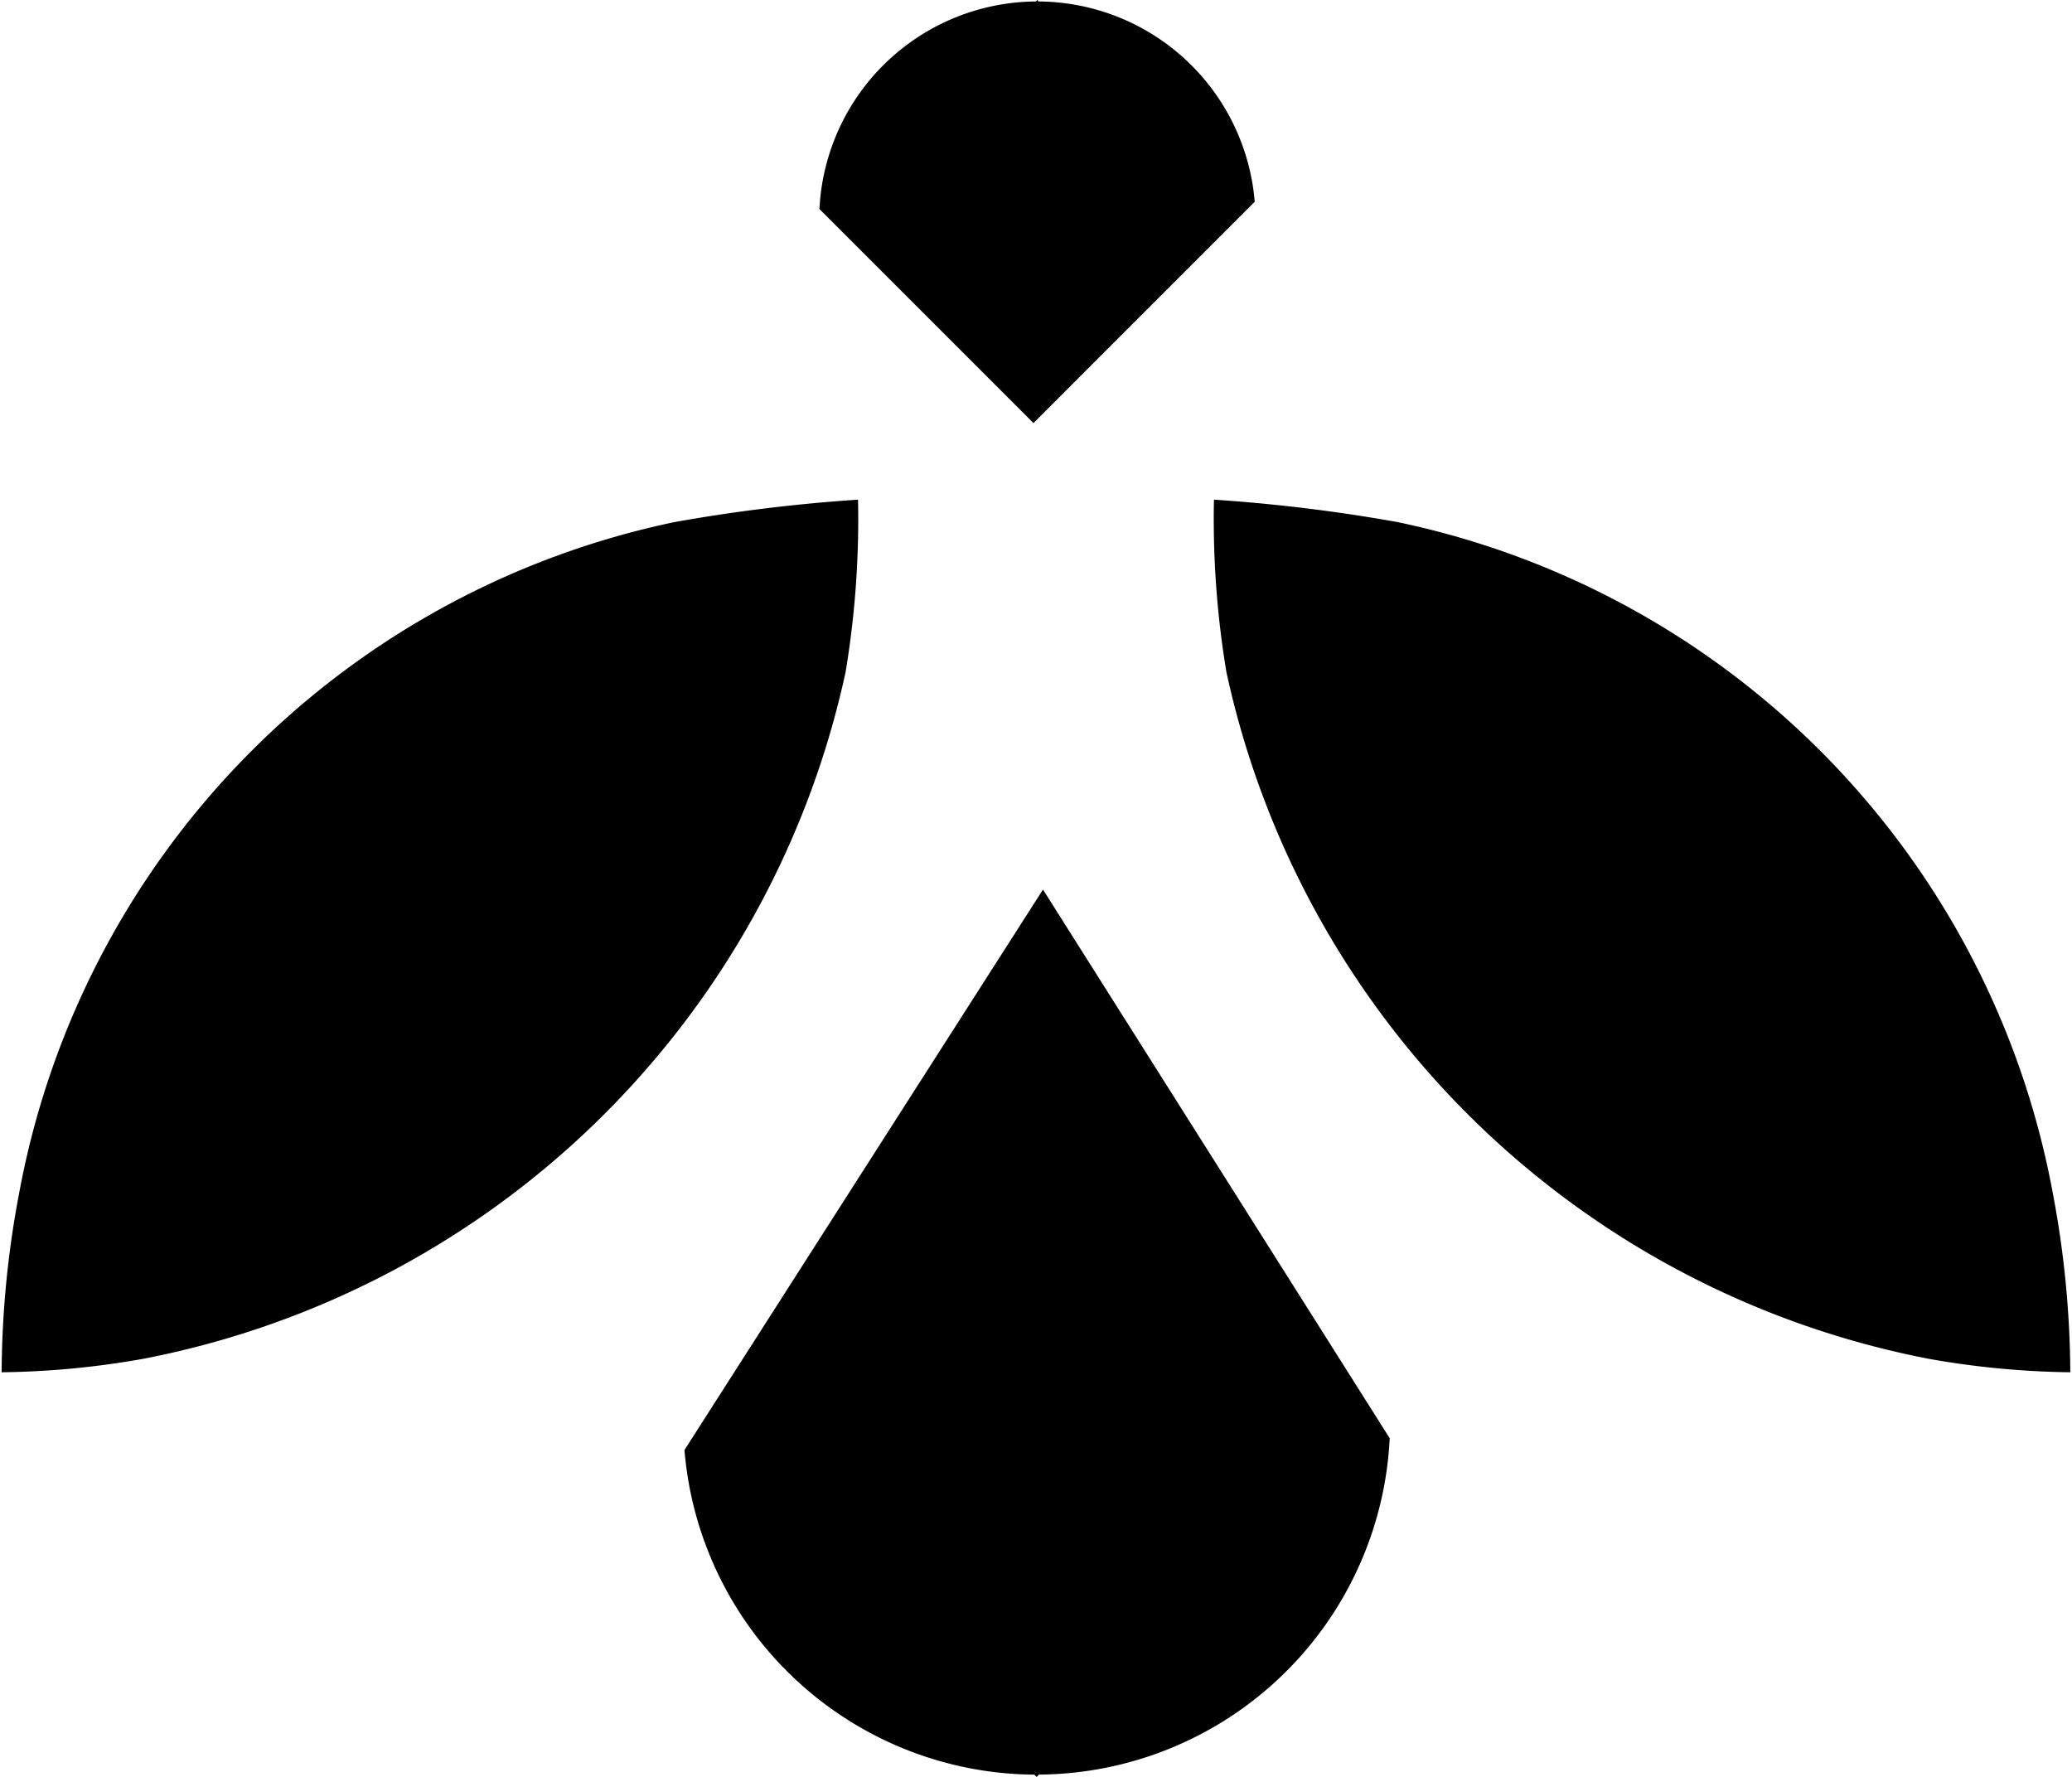<svg xmlns="http://www.w3.org/2000/svg" width="35.336" height="30.303"><defs><clipPath id="clip-path"><path id="Rectangle_238" data-name="Rectangle 238" d="M0 0h35.336v30.303H0z"/></clipPath></defs><g id="Groupe_1485" data-name="Groupe 1485"><g id="Groupe_669" data-name="Groupe 669" clip-path="url(#clip-path)"><path id="Tracé_1148" data-name="Tracé 1148" d="M14.416 23.306A15.206 15.206 0 0 1 2.451 34.994a14.641 14.641 0 0 1-2.423.231 16.768 16.768 0 0 1 .3-3.063A14.354 14.354 0 0 1 11.5 20.727a28.334 28.334 0 0 1 3.133-.383 15.873 15.873 0 0 1-.216 2.962" transform="translate(0 -11.823)"/><path id="Tracé_1149" data-name="Tracé 1149" d="M37.1.025L37.08 0l-.025.025a3.722 3.722 0 0 0-3.692 3.54l3.65 3.65 3.773-3.774A3.721 3.721 0 0 0 37.1.025" transform="translate(-19.388)"/><path id="Tracé_1150" data-name="Tracé 1150" d="M33.834 51.31l.04.04.04-.04a6.029 6.029 0 0 0 5.981-5.736l-5.913-9.357-6.114 9.558a6.03 6.03 0 0 0 5.966 5.536" transform="translate(-16.195 -21.047)"/><path id="Tracé_1151" data-name="Tracé 1151" d="M49.642 23.306a15.206 15.206 0 0 0 11.965 11.688 14.64 14.64 0 0 0 2.422.231 16.786 16.786 0 0 0-.3-3.063 14.355 14.355 0 0 0-11.17-11.435 28.348 28.348 0 0 0-3.134-.383 15.849 15.849 0 0 0 .216 2.962" transform="translate(-28.722 -11.823)"/></g></g></svg>